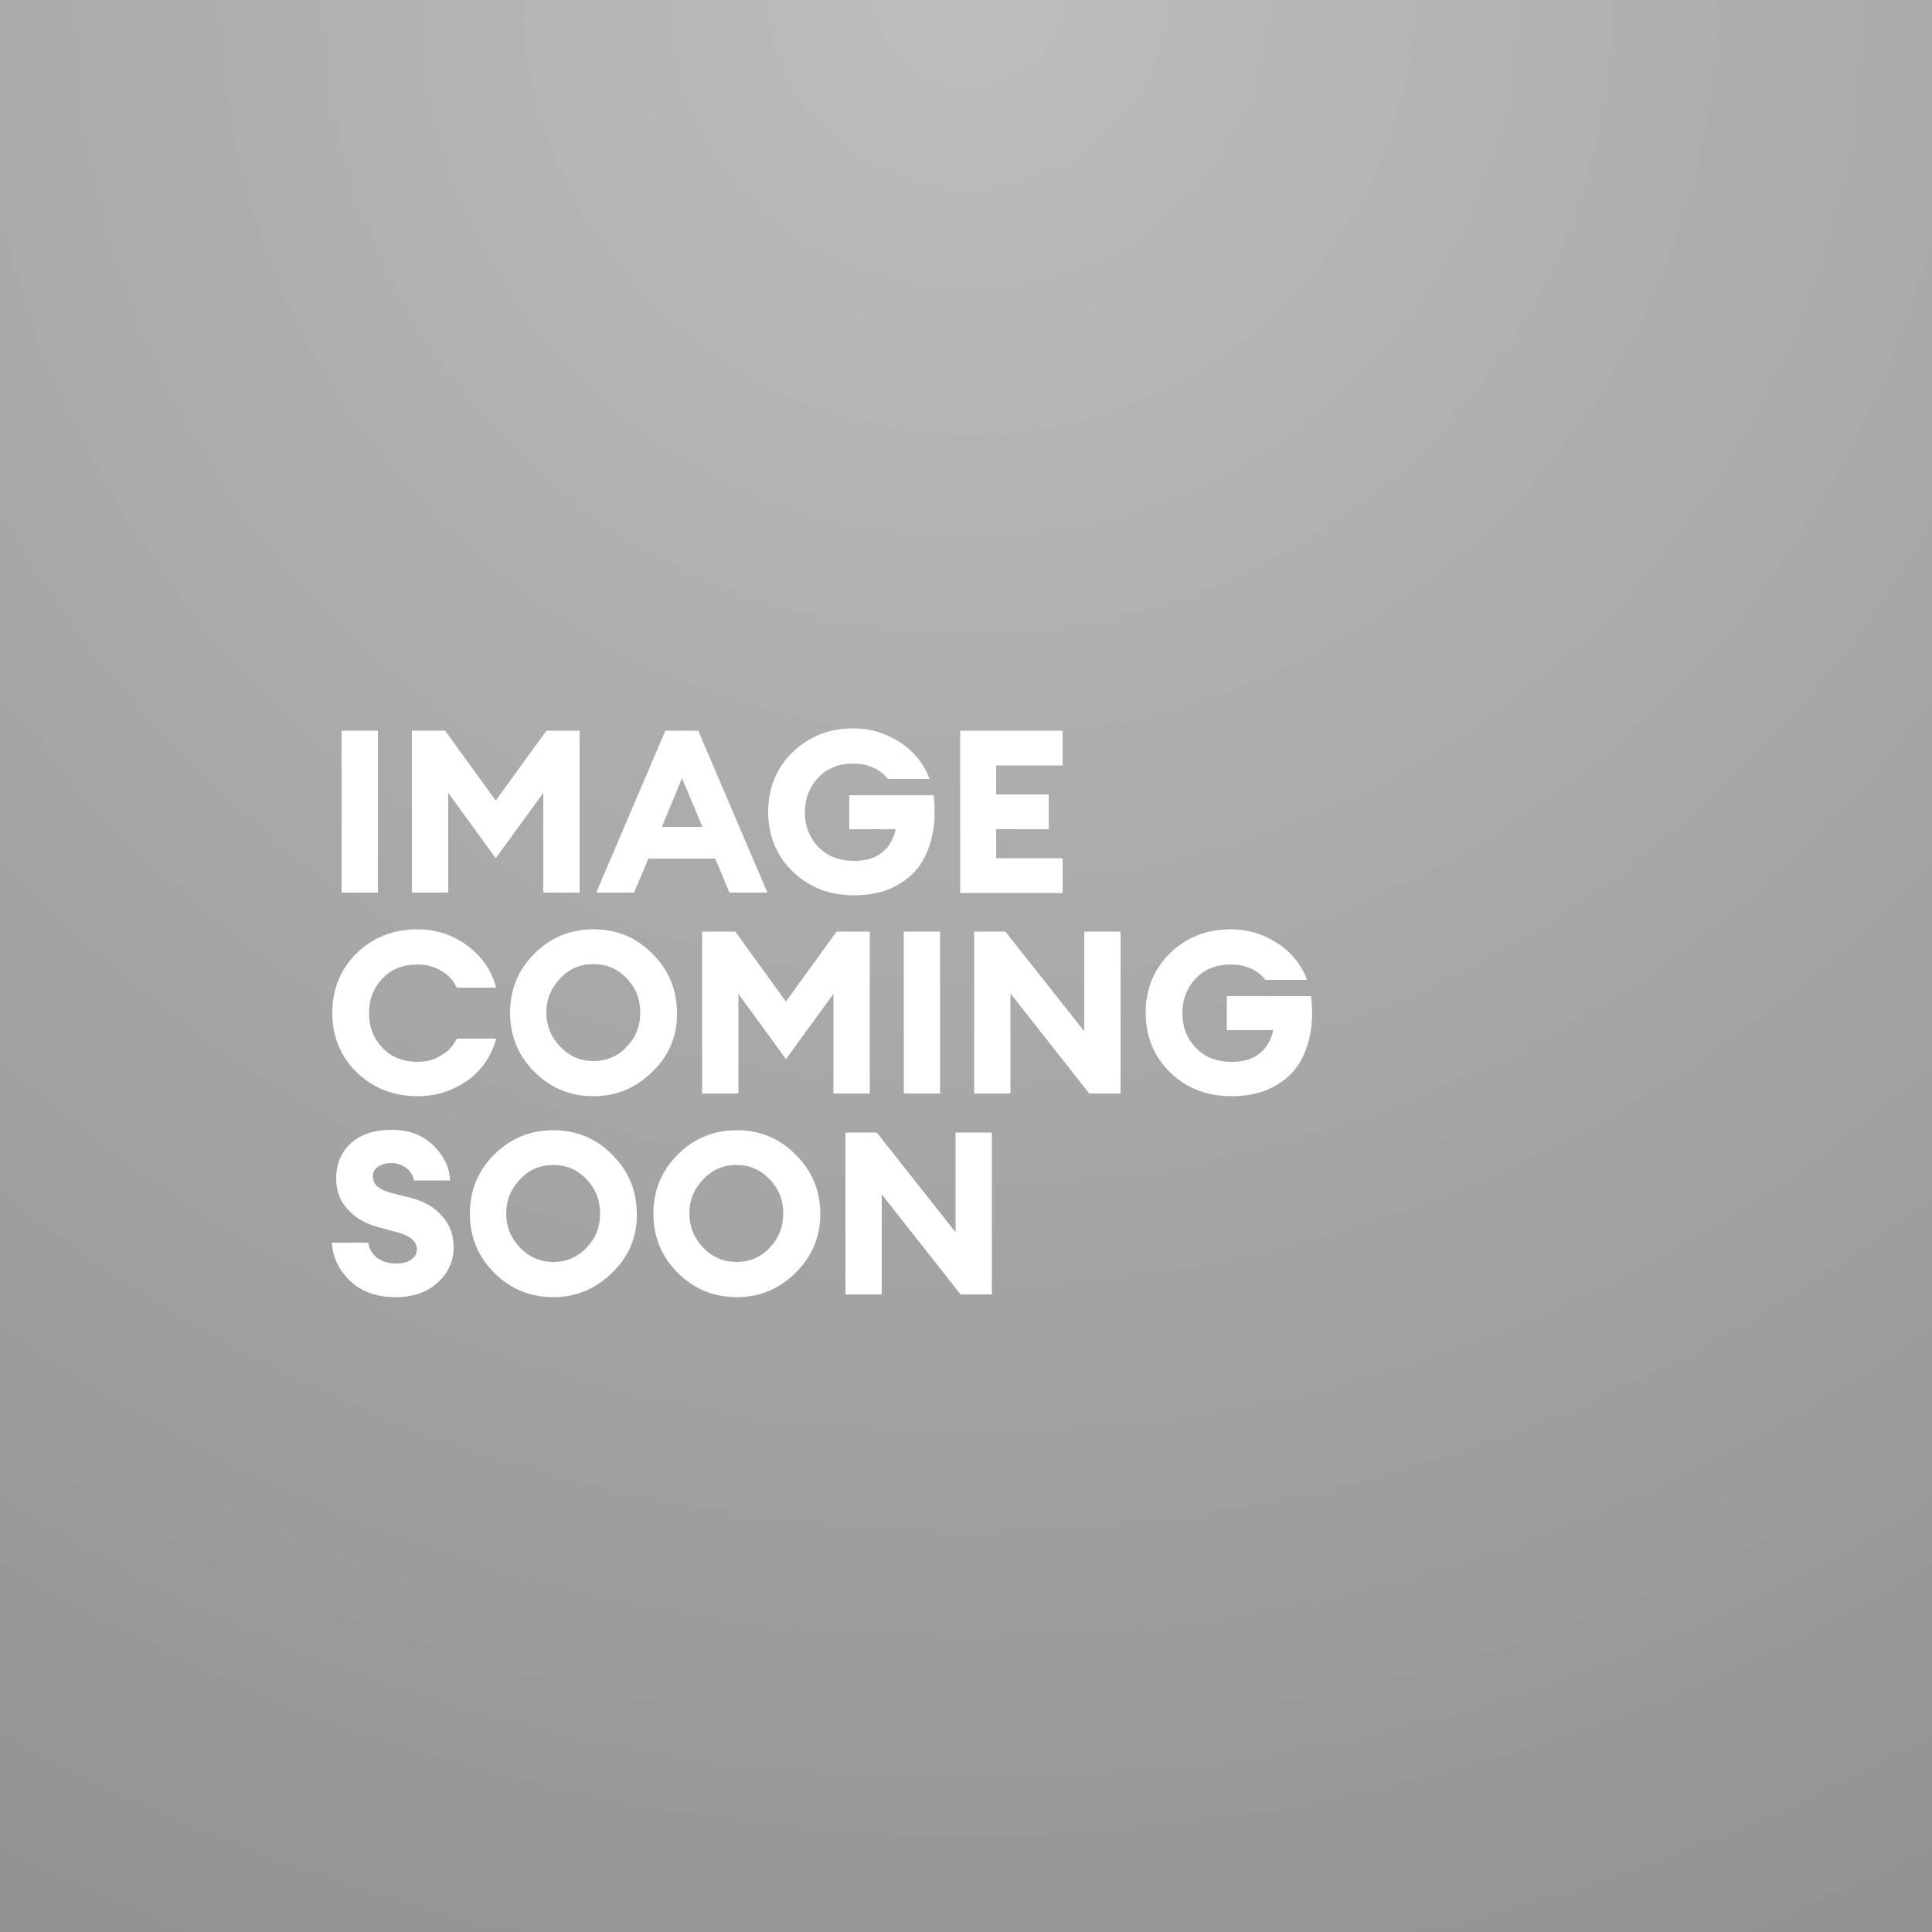 <svg version="1.1" id="Layer_1" xmlns="http://www.w3.org/2000/svg" x="0" y="0" viewBox="0 0 500 500" xml:space="preserve"><style>.st2{enable-background:new}.st3{fill:#fff}</style><path id="a" d="M0 0h500v500H0V0z" fill-rule="evenodd" clip-rule="evenodd" fill="#7c7d7e"/><radialGradient id="a_00000110437486509924041480000005314879059376432023_" cx="-430.636" cy="634.734" r="1.42" gradientTransform="matrix(500 0 0 -500 215568 317367)" gradientUnits="userSpaceOnUse"><stop offset="0" stop-color="#fff" stop-opacity=".5"/><stop offset="1" stop-color="#909090" stop-opacity=".5"/></radialGradient><path id="a_00000005227991843117562760000015404215613027017406_" d="M0 0h500v500H0V0z" fill-rule="evenodd" clip-rule="evenodd" fill="url(#a_00000110437486509924041480000005314879059376432023_)"/><g class="st2"><path class="st3" d="M88.4 231v-41.9h9.4V231h-9.4zm39.9-8.9L116 205.2V231h-9.4v-41.9h8.6l13.1 18.1 13.1-18.1h8.6V231h-9.4v-25.8l-12.3 16.9zm26 8.9l17.9-41.9h8.5l17.9 41.9h-9.8l-3.7-8.8h-17.3l-3.7 8.8h-9.8zm17-17h10.5l-5.3-12.6-5.2 12.6zm49.7 17.7c-6.4 0-11.7-2.1-15.9-6.2-4.2-4.1-6.3-9.3-6.3-15.4s2.1-11.3 6.3-15.4c4.2-4.1 9.4-6.2 15.8-6.2 4.3 0 8.3 1.2 12 3.6 3.7 2.4 6.2 5.6 7.7 9.5h-10.8c-1-1.3-2.3-2.3-3.9-3-1.6-.7-3.3-1-5-1-3.8 0-6.8 1.2-9.1 3.6-2.3 2.4-3.5 5.4-3.5 9 0 3.6 1.2 6.6 3.5 9 2.3 2.4 5.4 3.6 9.2 3.6 3.1 0 5.5-.7 7.3-2.2 1.8-1.4 3-3.5 3.5-6h-12v-8.8h21.8c.5 4.3.3 8.1-.6 11.5-.9 3.4-2.3 6.1-4.2 8.2-1.9 2.1-4.3 3.6-6.9 4.7-2.7 1-5.7 1.5-8.9 1.5zm27.5-.7v-41.9H275v9h-17.2v7.5h13.6v9h-13.6v7.5H275v9h-26.5z"/></g><g class="st2"><path class="st3" d="M108.1 283.7c-6.3 0-11.6-2.1-15.8-6.2-4.2-4.1-6.3-9.3-6.3-15.4s2.1-11.3 6.3-15.4c4.2-4.1 9.4-6.2 15.8-6.2 4.7 0 9 1.4 12.8 4.2s6.3 6.4 7.5 10.9h-10.2c-.9-1.9-2.2-3.4-4.1-4.4-1.9-1.1-3.9-1.6-6-1.6-3.8 0-6.8 1.2-9.1 3.6-2.3 2.4-3.5 5.4-3.5 9 0 3.6 1.2 6.6 3.5 9 2.3 2.4 5.3 3.6 9.1 3.6 2.2 0 4.2-.5 6-1.6 1.9-1.1 3.2-2.5 4.1-4.4h10.2c-1.2 4.5-3.7 8.2-7.5 10.9-3.8 2.6-8 4-12.8 4zm60.8-6.4c-4.2 4.2-9.3 6.4-15.3 6.4s-11.1-2.1-15.3-6.3c-4.2-4.2-6.3-9.3-6.3-15.3s2.1-11.1 6.3-15.3c4.2-4.2 9.3-6.3 15.3-6.3s11.1 2.1 15.3 6.4c4.2 4.2 6.3 9.3 6.3 15.3.1 5.8-2 10.9-6.3 15.1zm-23.9-6.4c2.4 2.5 5.3 3.7 8.6 3.7s6.3-1.2 8.6-3.7c2.4-2.5 3.5-5.4 3.5-8.9s-1.2-6.4-3.5-8.8c-2.4-2.5-5.2-3.7-8.6-3.7s-6.3 1.2-8.6 3.7c-2.4 2.5-3.6 5.4-3.6 8.8s1.2 6.4 3.6 8.9zm58.4 3.2l-12.3-16.9V283h-9.4v-41.9h8.6l13.1 18.1 13.1-18.1h8.6V283h-9.4v-25.8l-12.3 16.9zm30.5 8.9v-41.9h9.4V283h-9.4zm56.1 0h-8.1l-20.4-25.9V283h-9.4v-41.9h8.1l20.4 25.8v-25.8h9.4V283zm28.7.7c-6.4 0-11.7-2.1-15.9-6.2-4.2-4.1-6.3-9.3-6.3-15.4s2.1-11.3 6.3-15.4c4.2-4.1 9.4-6.2 15.8-6.2 4.3 0 8.3 1.2 12 3.6 3.7 2.4 6.2 5.6 7.7 9.5h-10.8c-1-1.3-2.3-2.3-3.9-3-1.6-.7-3.3-1-5-1-3.8 0-6.8 1.2-9.1 3.6-2.3 2.4-3.5 5.4-3.5 9 0 3.6 1.2 6.6 3.5 9 2.3 2.4 5.4 3.6 9.2 3.6 3.1 0 5.5-.7 7.3-2.2 1.8-1.4 3-3.5 3.5-6h-12v-8.8h21.8c.5 4.3.3 8.1-.6 11.5-.9 3.4-2.3 6.1-4.2 8.2-1.9 2.1-4.3 3.6-6.9 4.7-2.7 1-5.7 1.5-8.9 1.5z"/></g><g class="st2"><path class="st3" d="M102.4 335.7c-4.9 0-8.9-1.4-11.8-4.2-2.9-2.8-4.5-6.1-4.7-9.9h9.4c.3 1.7 1.1 3.1 2.4 4s2.9 1.4 4.8 1.4c1.6 0 2.9-.3 3.9-1s1.5-1.6 1.5-2.7c0-2-1.8-3.6-5.5-4.5l-4.1-1.1c-3.5-.9-6.2-2.4-8.2-4.6-2-2.1-3.1-4.8-3.1-8 0-3.9 1.3-7 3.9-9.3 2.6-2.3 6.1-3.4 10.5-3.4s7.9 1.3 10.7 4c2.8 2.7 4.2 5.7 4.4 9.1h-9.3c-.4-1.5-1.2-2.7-2.3-3.4-1.1-.7-2.3-1.1-3.5-1.1-1.4 0-2.6.3-3.5.9-.9.6-1.4 1.4-1.4 2.5s.4 2 1.2 2.7c.9.7 2.1 1.3 3.8 1.7l4.8 1.2c3.5.9 6.2 2.5 8.1 4.7 2 2.2 3 4.9 3 8.1 0 3.6-1.4 6.6-4.1 9.1-2.8 2.6-6.4 3.8-10.9 3.8zm56.1-6.4c-4.2 4.2-9.3 6.4-15.3 6.4s-11.1-2.1-15.3-6.3c-4.2-4.2-6.3-9.3-6.3-15.3s2.1-11.1 6.3-15.3c4.2-4.2 9.3-6.3 15.3-6.3s11.1 2.1 15.3 6.4c4.2 4.2 6.3 9.3 6.3 15.3.1 5.8-2 10.9-6.3 15.1zm-23.9-6.4c2.4 2.5 5.3 3.7 8.6 3.7s6.3-1.2 8.6-3.7c2.4-2.5 3.5-5.4 3.5-8.9s-1.2-6.4-3.5-8.8c-2.4-2.5-5.2-3.7-8.6-3.7s-6.3 1.2-8.6 3.7c-2.4 2.5-3.6 5.4-3.6 8.8s1.2 6.4 3.6 8.9zm71.4 6.4c-4.2 4.2-9.3 6.4-15.3 6.4s-11.1-2.1-15.3-6.3c-4.2-4.2-6.3-9.3-6.3-15.3s2.1-11.1 6.3-15.3c4.2-4.2 9.3-6.3 15.3-6.3s11.1 2.1 15.3 6.4c4.2 4.2 6.3 9.3 6.3 15.3 0 5.8-2.1 10.9-6.3 15.1zm-24-6.4c2.4 2.5 5.3 3.7 8.6 3.7s6.3-1.2 8.6-3.7c2.4-2.5 3.5-5.4 3.5-8.9s-1.2-6.4-3.5-8.8c-2.4-2.5-5.2-3.7-8.6-3.7s-6.3 1.2-8.6 3.7c-2.4 2.5-3.6 5.4-3.6 8.8s1.2 6.4 3.6 8.9zm74.7 12.1h-8.1l-20.4-25.9V335h-9.4v-41.9h8.1l20.4 25.8v-25.8h9.4V335z"/></g></svg>